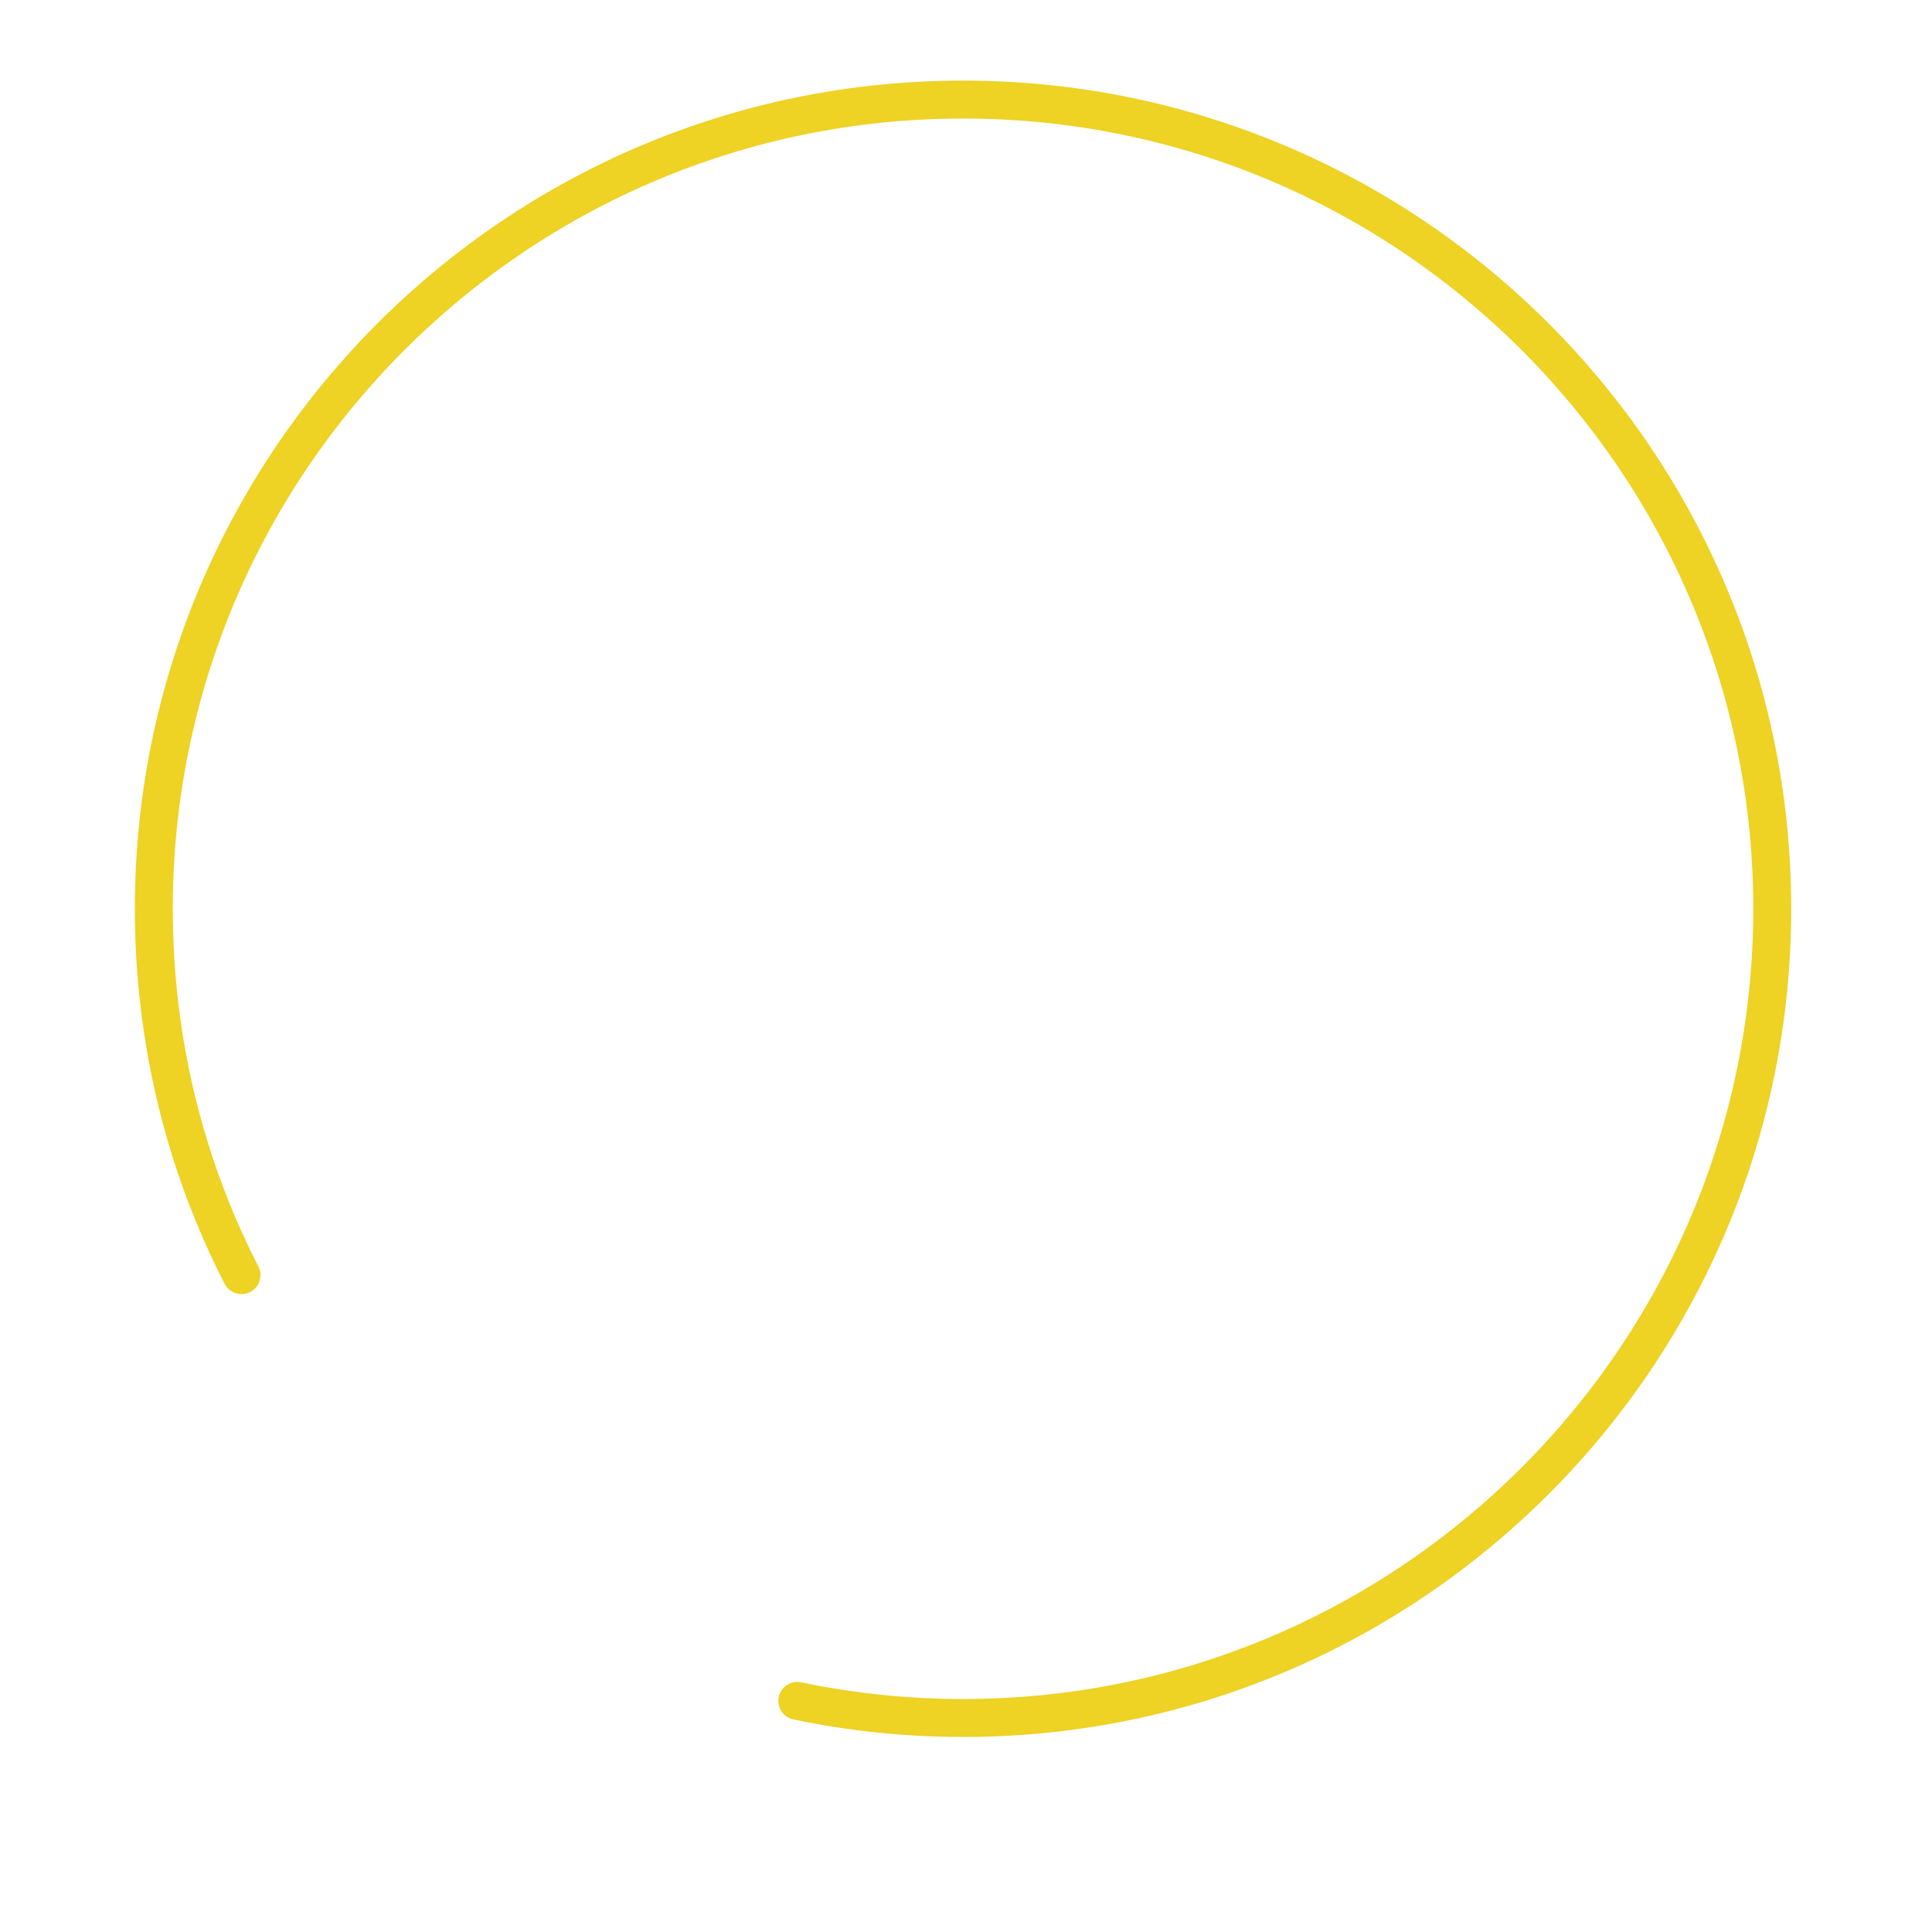 <?xml version="1.0" encoding="utf-8"?>
<!-- Generator: Adobe Illustrator 24.1.0, SVG Export Plug-In . SVG Version: 6.00 Build 0)  -->
<svg version="1.1" id="Ebene_1" xmlns="http://www.w3.org/2000/svg" xmlns:xlink="http://www.w3.org/1999/xlink" x="0px" y="0px"
	 viewBox="0 0 260 260" style="enable-background:new 0 0 260 260;" xml:space="preserve">
<style type="text/css">
	.st0{fill:none;stroke:#EED224;stroke-width:5.105;stroke-linecap:round;}
</style>
<g>
	<path class="st0" d="M107.3,228.9c7.2,1.5,14.6,2.3,22.3,2.3c60.1,0,108.9-48.8,108.9-108.9c0-60.1-48.8-108.9-108.9-108.9
		c-60.1,0-108.9,48.8-108.9,108.9c0,17.7,4.2,34.5,11.8,49.3"/>
</g>
</svg>
